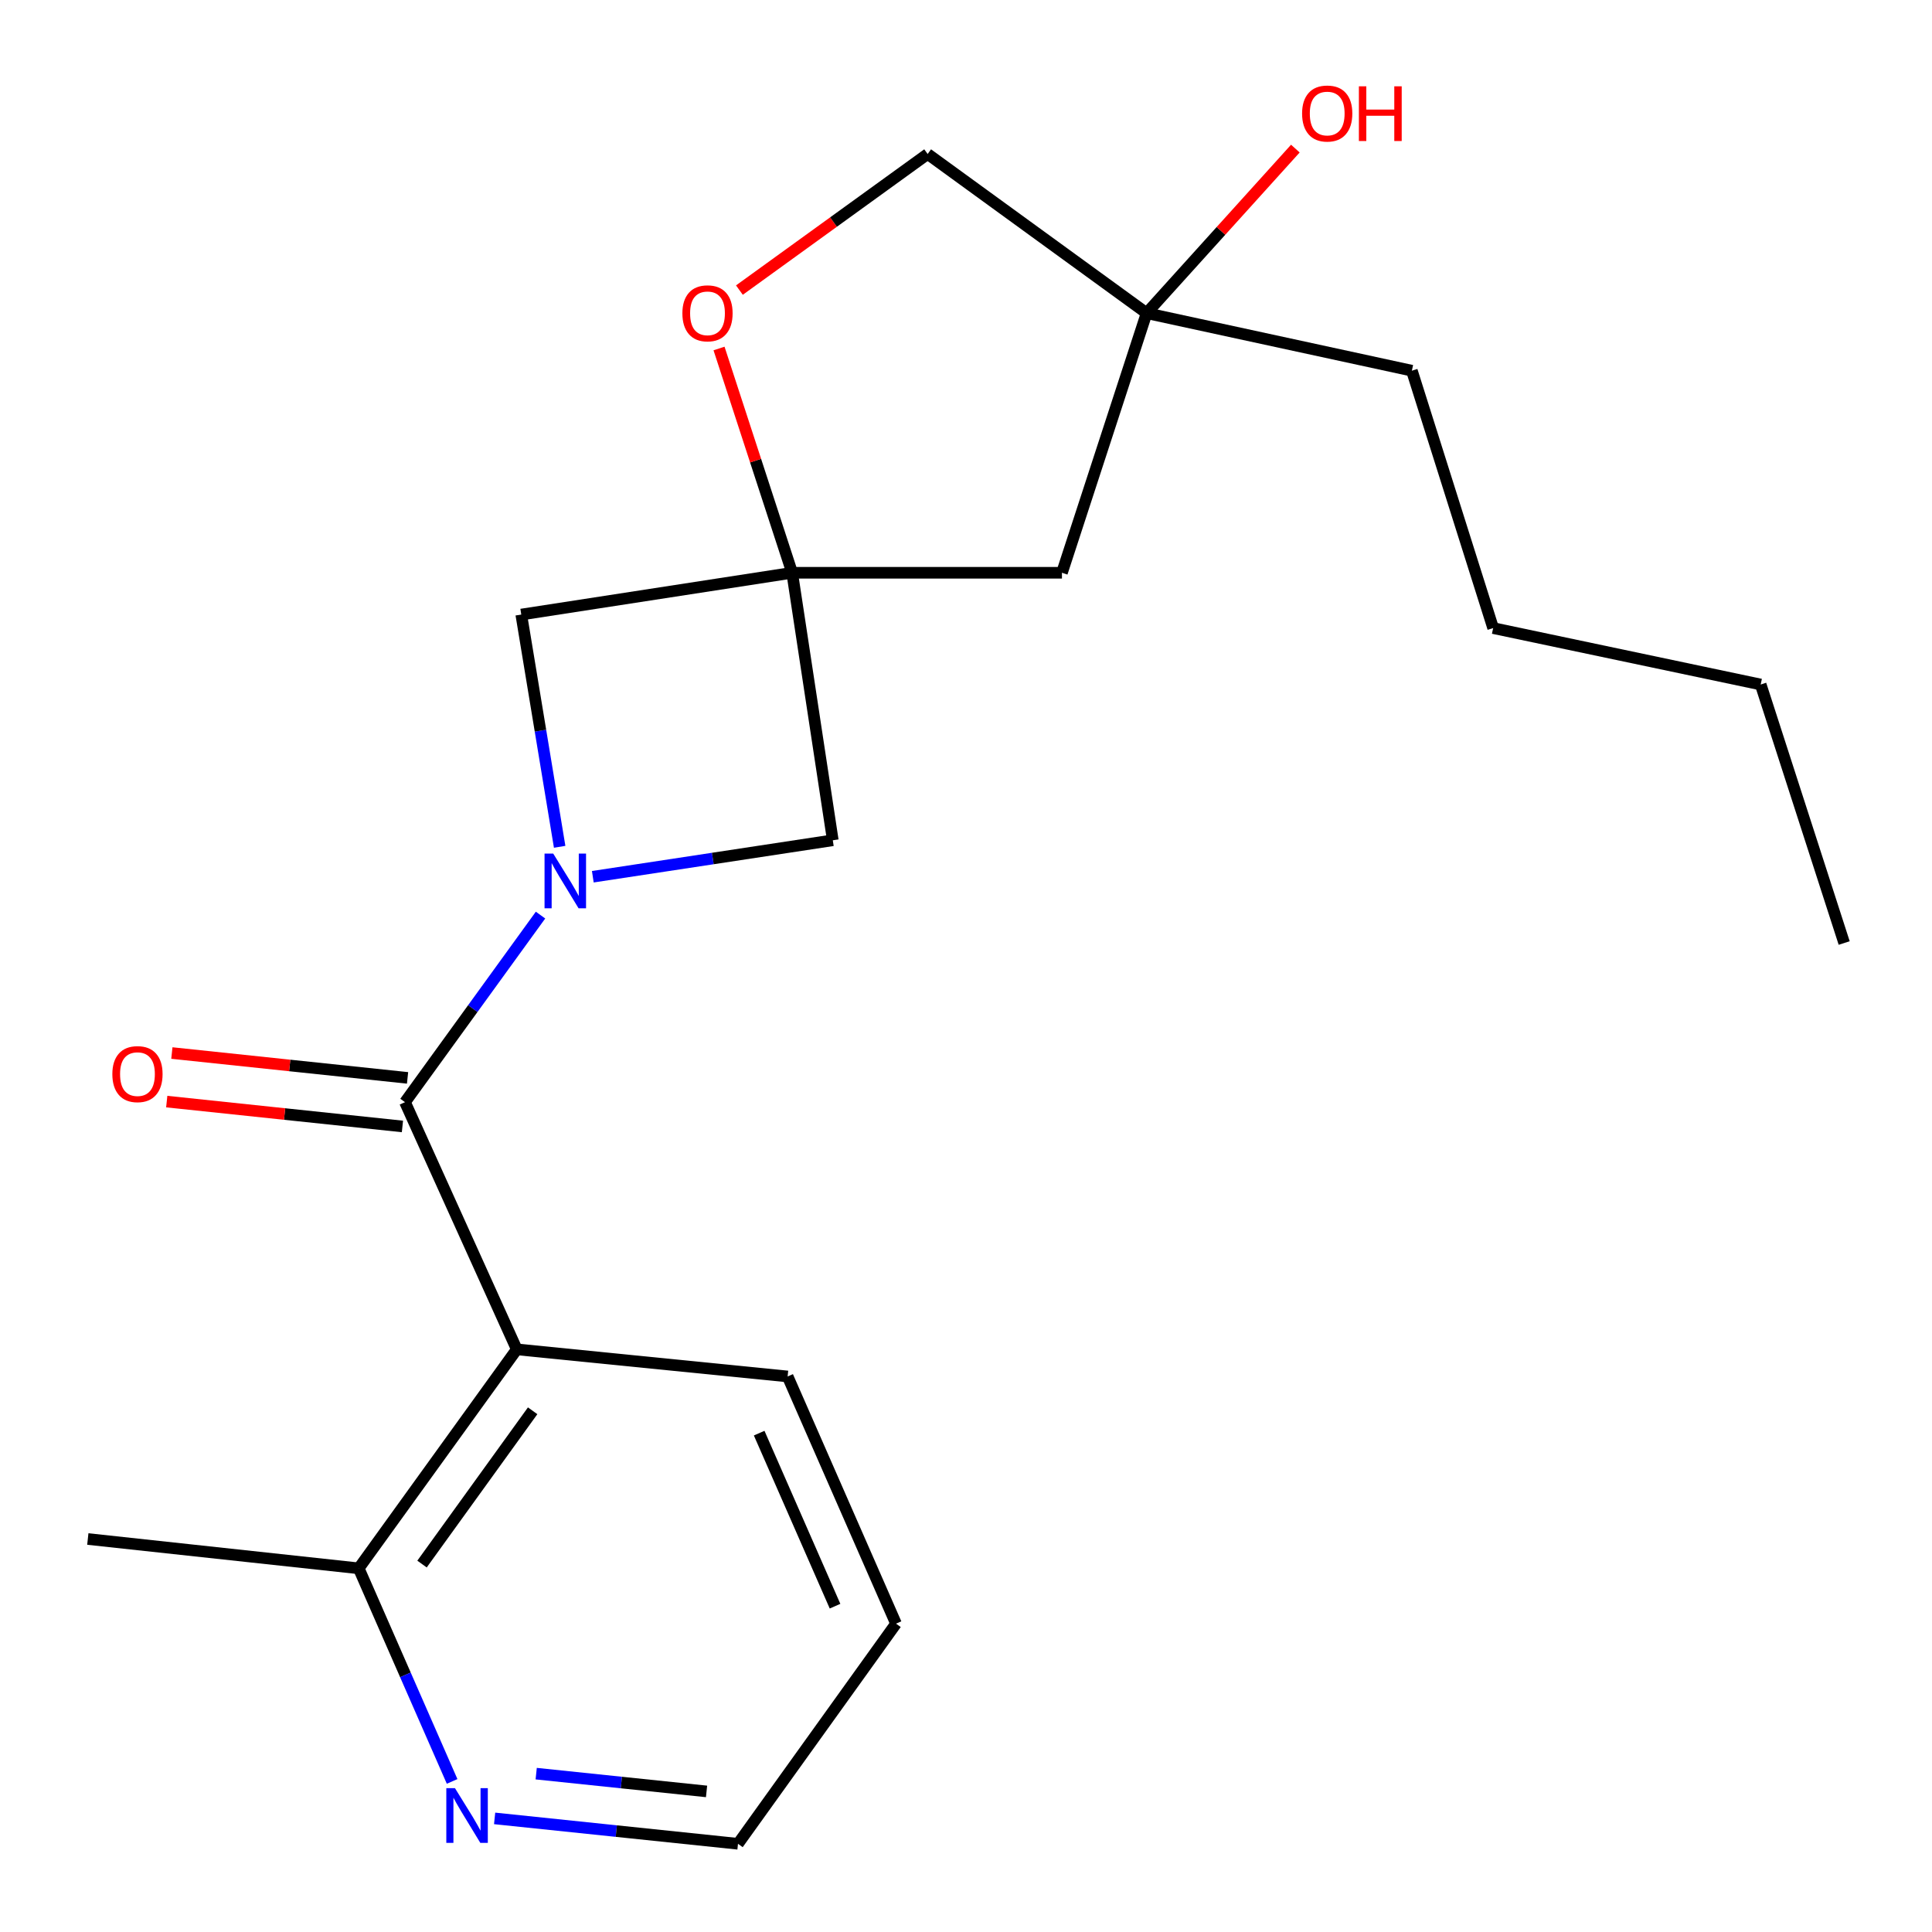 <?xml version='1.0' encoding='iso-8859-1'?>
<svg version='1.1' baseProfile='full'
              xmlns='http://www.w3.org/2000/svg'
                      xmlns:rdkit='http://www.rdkit.org/xml'
                      xmlns:xlink='http://www.w3.org/1999/xlink'
                  xml:space='preserve'
width='1000px' height='1000px' viewBox='0 0 1000 1000'>
<!-- END OF HEADER -->
<rect style='opacity:1.0;fill:#FFFFFF;stroke:none' width='1000' height='1000' x='0' y='0'> </rect>
<path class='bond-0' d='M 279.775,473.656 L 244.701,522.069' style='fill:none;fill-rule:evenodd;stroke:#0000FF;stroke-width:6px;stroke-linecap:butt;stroke-linejoin:miter;stroke-opacity:1' />
<path class='bond-0' d='M 244.701,522.069 L 209.626,570.481' style='fill:none;fill-rule:evenodd;stroke:#000000;stroke-width:6px;stroke-linecap:butt;stroke-linejoin:miter;stroke-opacity:1' />
<path class='bond-3' d='M 289.678,438.307 L 279.742,378.198' style='fill:none;fill-rule:evenodd;stroke:#0000FF;stroke-width:6px;stroke-linecap:butt;stroke-linejoin:miter;stroke-opacity:1' />
<path class='bond-3' d='M 279.742,378.198 L 269.807,318.089' style='fill:none;fill-rule:evenodd;stroke:#000000;stroke-width:6px;stroke-linecap:butt;stroke-linejoin:miter;stroke-opacity:1' />
<path class='bond-4' d='M 306.837,453.797 L 368.947,444.362' style='fill:none;fill-rule:evenodd;stroke:#0000FF;stroke-width:6px;stroke-linecap:butt;stroke-linejoin:miter;stroke-opacity:1' />
<path class='bond-4' d='M 368.947,444.362 L 431.057,434.926' style='fill:none;fill-rule:evenodd;stroke:#000000;stroke-width:6px;stroke-linecap:butt;stroke-linejoin:miter;stroke-opacity:1' />
<path class='bond-1' d='M 209.626,570.481 L 267.476,698.426' style='fill:none;fill-rule:evenodd;stroke:#000000;stroke-width:6px;stroke-linecap:butt;stroke-linejoin:miter;stroke-opacity:1' />
<path class='bond-9' d='M 210.951,557.914 L 149.954,551.481' style='fill:none;fill-rule:evenodd;stroke:#000000;stroke-width:6px;stroke-linecap:butt;stroke-linejoin:miter;stroke-opacity:1' />
<path class='bond-9' d='M 149.954,551.481 L 88.957,545.049' style='fill:none;fill-rule:evenodd;stroke:#FF0000;stroke-width:6px;stroke-linecap:butt;stroke-linejoin:miter;stroke-opacity:1' />
<path class='bond-9' d='M 208.3,583.049 L 147.303,576.616' style='fill:none;fill-rule:evenodd;stroke:#000000;stroke-width:6px;stroke-linecap:butt;stroke-linejoin:miter;stroke-opacity:1' />
<path class='bond-9' d='M 147.303,576.616 L 86.306,570.184' style='fill:none;fill-rule:evenodd;stroke:#FF0000;stroke-width:6px;stroke-linecap:butt;stroke-linejoin:miter;stroke-opacity:1' />
<path class='bond-7' d='M 267.476,698.426 L 185.671,811.767' style='fill:none;fill-rule:evenodd;stroke:#000000;stroke-width:6px;stroke-linecap:butt;stroke-linejoin:miter;stroke-opacity:1' />
<path class='bond-7' d='M 275.699,730.219 L 218.436,809.558' style='fill:none;fill-rule:evenodd;stroke:#000000;stroke-width:6px;stroke-linecap:butt;stroke-linejoin:miter;stroke-opacity:1' />
<path class='bond-12' d='M 267.476,698.426 L 407.678,712.453' style='fill:none;fill-rule:evenodd;stroke:#000000;stroke-width:6px;stroke-linecap:butt;stroke-linejoin:miter;stroke-opacity:1' />
<path class='bond-2' d='M 410.023,296.465 L 431.057,434.926' style='fill:none;fill-rule:evenodd;stroke:#000000;stroke-width:6px;stroke-linecap:butt;stroke-linejoin:miter;stroke-opacity:1' />
<path class='bond-5' d='M 410.023,296.465 L 391.095,238.424' style='fill:none;fill-rule:evenodd;stroke:#000000;stroke-width:6px;stroke-linecap:butt;stroke-linejoin:miter;stroke-opacity:1' />
<path class='bond-5' d='M 391.095,238.424 L 372.166,180.383' style='fill:none;fill-rule:evenodd;stroke:#FF0000;stroke-width:6px;stroke-linecap:butt;stroke-linejoin:miter;stroke-opacity:1' />
<path class='bond-6' d='M 410.023,296.465 L 549.664,296.465' style='fill:none;fill-rule:evenodd;stroke:#000000;stroke-width:6px;stroke-linecap:butt;stroke-linejoin:miter;stroke-opacity:1' />
<path class='bond-21' d='M 410.023,296.465 L 269.807,318.089' style='fill:none;fill-rule:evenodd;stroke:#000000;stroke-width:6px;stroke-linecap:butt;stroke-linejoin:miter;stroke-opacity:1' />
<path class='bond-11' d='M 382.715,150.15 L 431.431,114.929' style='fill:none;fill-rule:evenodd;stroke:#FF0000;stroke-width:6px;stroke-linecap:butt;stroke-linejoin:miter;stroke-opacity:1' />
<path class='bond-11' d='M 431.431,114.929 L 480.146,79.709' style='fill:none;fill-rule:evenodd;stroke:#000000;stroke-width:6px;stroke-linecap:butt;stroke-linejoin:miter;stroke-opacity:1' />
<path class='bond-8' d='M 549.664,296.465 L 593.487,162.09' style='fill:none;fill-rule:evenodd;stroke:#000000;stroke-width:6px;stroke-linecap:butt;stroke-linejoin:miter;stroke-opacity:1' />
<path class='bond-10' d='M 185.671,811.767 L 209.843,866.913' style='fill:none;fill-rule:evenodd;stroke:#000000;stroke-width:6px;stroke-linecap:butt;stroke-linejoin:miter;stroke-opacity:1' />
<path class='bond-10' d='M 209.843,866.913 L 234.015,922.059' style='fill:none;fill-rule:evenodd;stroke:#0000FF;stroke-width:6px;stroke-linecap:butt;stroke-linejoin:miter;stroke-opacity:1' />
<path class='bond-16' d='M 185.671,811.767 L 45.455,796.589' style='fill:none;fill-rule:evenodd;stroke:#000000;stroke-width:6px;stroke-linecap:butt;stroke-linejoin:miter;stroke-opacity:1' />
<path class='bond-13' d='M 593.487,162.09 L 631.981,119.502' style='fill:none;fill-rule:evenodd;stroke:#000000;stroke-width:6px;stroke-linecap:butt;stroke-linejoin:miter;stroke-opacity:1' />
<path class='bond-13' d='M 631.981,119.502 L 670.475,76.914' style='fill:none;fill-rule:evenodd;stroke:#FF0000;stroke-width:6px;stroke-linecap:butt;stroke-linejoin:miter;stroke-opacity:1' />
<path class='bond-15' d='M 593.487,162.09 L 730.783,191.871' style='fill:none;fill-rule:evenodd;stroke:#000000;stroke-width:6px;stroke-linecap:butt;stroke-linejoin:miter;stroke-opacity:1' />
<path class='bond-22' d='M 593.487,162.09 L 480.146,79.709' style='fill:none;fill-rule:evenodd;stroke:#000000;stroke-width:6px;stroke-linecap:butt;stroke-linejoin:miter;stroke-opacity:1' />
<path class='bond-23' d='M 256.017,941.2 L 319,947.771' style='fill:none;fill-rule:evenodd;stroke:#0000FF;stroke-width:6px;stroke-linecap:butt;stroke-linejoin:miter;stroke-opacity:1' />
<path class='bond-23' d='M 319,947.771 L 381.983,954.343' style='fill:none;fill-rule:evenodd;stroke:#000000;stroke-width:6px;stroke-linecap:butt;stroke-linejoin:miter;stroke-opacity:1' />
<path class='bond-23' d='M 277.535,918.034 L 321.623,922.634' style='fill:none;fill-rule:evenodd;stroke:#0000FF;stroke-width:6px;stroke-linecap:butt;stroke-linejoin:miter;stroke-opacity:1' />
<path class='bond-23' d='M 321.623,922.634 L 365.711,927.233' style='fill:none;fill-rule:evenodd;stroke:#000000;stroke-width:6px;stroke-linecap:butt;stroke-linejoin:miter;stroke-opacity:1' />
<path class='bond-17' d='M 407.678,712.453 L 463.773,840.398' style='fill:none;fill-rule:evenodd;stroke:#000000;stroke-width:6px;stroke-linecap:butt;stroke-linejoin:miter;stroke-opacity:1' />
<path class='bond-17' d='M 392.945,741.793 L 432.212,831.354' style='fill:none;fill-rule:evenodd;stroke:#000000;stroke-width:6px;stroke-linecap:butt;stroke-linejoin:miter;stroke-opacity:1' />
<path class='bond-14' d='M 381.983,954.343 L 463.773,840.398' style='fill:none;fill-rule:evenodd;stroke:#000000;stroke-width:6px;stroke-linecap:butt;stroke-linejoin:miter;stroke-opacity:1' />
<path class='bond-18' d='M 730.783,191.871 L 772.851,325.095' style='fill:none;fill-rule:evenodd;stroke:#000000;stroke-width:6px;stroke-linecap:butt;stroke-linejoin:miter;stroke-opacity:1' />
<path class='bond-19' d='M 772.851,325.095 L 911.326,354.301' style='fill:none;fill-rule:evenodd;stroke:#000000;stroke-width:6px;stroke-linecap:butt;stroke-linejoin:miter;stroke-opacity:1' />
<path class='bond-20' d='M 911.326,354.301 L 954.545,488.101' style='fill:none;fill-rule:evenodd;stroke:#000000;stroke-width:6px;stroke-linecap:butt;stroke-linejoin:miter;stroke-opacity:1' />
<path  class='atom-0' d='M 286.336 441.8
L 295.616 456.8
Q 296.536 458.28, 298.016 460.96
Q 299.496 463.64, 299.576 463.8
L 299.576 441.8
L 303.336 441.8
L 303.336 470.12
L 299.456 470.12
L 289.496 453.72
Q 288.336 451.8, 287.096 449.6
Q 285.896 447.4, 285.536 446.72
L 285.536 470.12
L 281.856 470.12
L 281.856 441.8
L 286.336 441.8
' fill='#0000FF'/>
<path  class='atom-6' d='M 353.2 162.17
Q 353.2 155.37, 356.56 151.57
Q 359.92 147.77, 366.2 147.77
Q 372.48 147.77, 375.84 151.57
Q 379.2 155.37, 379.2 162.17
Q 379.2 169.05, 375.8 172.97
Q 372.4 176.85, 366.2 176.85
Q 359.96 176.85, 356.56 172.97
Q 353.2 169.09, 353.2 162.17
M 366.2 173.65
Q 370.52 173.65, 372.84 170.77
Q 375.2 167.85, 375.2 162.17
Q 375.2 156.61, 372.84 153.81
Q 370.52 150.97, 366.2 150.97
Q 361.88 150.97, 359.52 153.77
Q 357.2 156.57, 357.2 162.17
Q 357.2 167.89, 359.52 170.77
Q 361.88 173.65, 366.2 173.65
' fill='#FF0000'/>
<path  class='atom-10' d='M 58.15 555.958
Q 58.15 549.158, 61.51 545.358
Q 64.87 541.558, 71.15 541.558
Q 77.43 541.558, 80.79 545.358
Q 84.15 549.158, 84.15 555.958
Q 84.15 562.838, 80.75 566.758
Q 77.35 570.638, 71.15 570.638
Q 64.91 570.638, 61.51 566.758
Q 58.15 562.878, 58.15 555.958
M 71.15 567.438
Q 75.47 567.438, 77.79 564.558
Q 80.15 561.638, 80.15 555.958
Q 80.15 550.398, 77.79 547.598
Q 75.47 544.758, 71.15 544.758
Q 66.83 544.758, 64.47 547.558
Q 62.15 550.358, 62.15 555.958
Q 62.15 561.678, 64.47 564.558
Q 66.83 567.438, 71.15 567.438
' fill='#FF0000'/>
<path  class='atom-11' d='M 235.492 925.552
L 244.772 940.552
Q 245.692 942.032, 247.172 944.712
Q 248.652 947.392, 248.732 947.552
L 248.732 925.552
L 252.492 925.552
L 252.492 953.872
L 248.612 953.872
L 238.652 937.472
Q 237.492 935.552, 236.252 933.352
Q 235.052 931.152, 234.692 930.472
L 234.692 953.872
L 231.012 953.872
L 231.012 925.552
L 235.492 925.552
' fill='#0000FF'/>
<path  class='atom-14' d='M 673.96 58.755
Q 673.96 51.955, 677.32 48.155
Q 680.68 44.355, 686.96 44.355
Q 693.24 44.355, 696.6 48.155
Q 699.96 51.955, 699.96 58.755
Q 699.96 65.635, 696.56 69.555
Q 693.16 73.435, 686.96 73.435
Q 680.72 73.435, 677.32 69.555
Q 673.96 65.675, 673.96 58.755
M 686.96 70.235
Q 691.28 70.235, 693.6 67.355
Q 695.96 64.435, 695.96 58.755
Q 695.96 53.195, 693.6 50.395
Q 691.28 47.555, 686.96 47.555
Q 682.64 47.555, 680.28 50.355
Q 677.96 53.155, 677.96 58.755
Q 677.96 64.475, 680.28 67.355
Q 682.64 70.235, 686.96 70.235
' fill='#FF0000'/>
<path  class='atom-14' d='M 703.36 44.675
L 707.2 44.675
L 707.2 56.715
L 721.68 56.715
L 721.68 44.675
L 725.52 44.675
L 725.52 72.995
L 721.68 72.995
L 721.68 59.915
L 707.2 59.915
L 707.2 72.995
L 703.36 72.995
L 703.36 44.675
' fill='#FF0000'/>
</svg>
